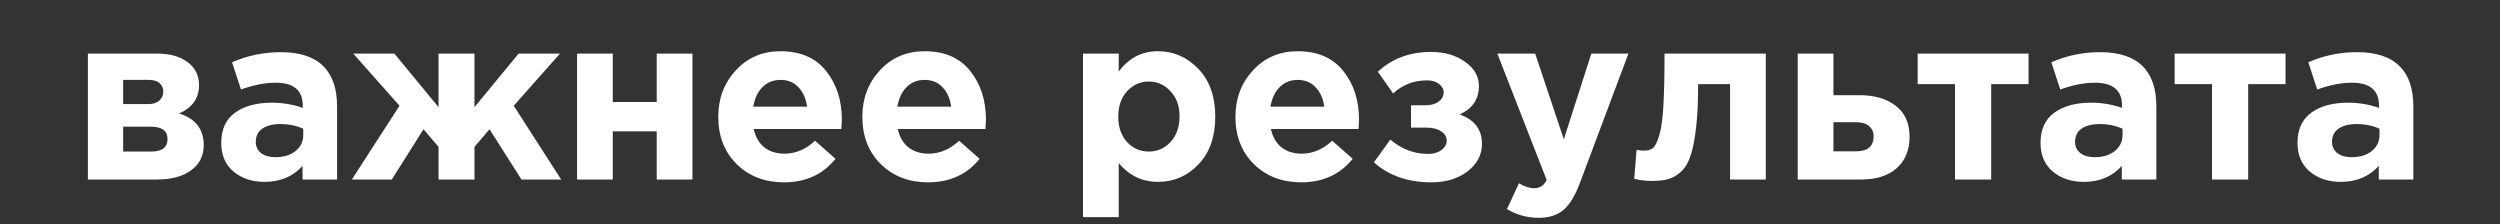 <?xml version="1.0" encoding="UTF-8"?> <svg xmlns="http://www.w3.org/2000/svg" width="947" height="85" viewBox="0 0 947 85" fill="none"><rect x="0" y="0" width="947" height="85" fill="#333333" stroke="none"/> <path d="M33.292 20.296H59.458C64.323 20.296 68.18 21.364 71.028 23.5C73.935 25.636 75.389 28.543 75.389 32.222C75.389 37.206 72.867 40.796 67.824 42.991C74.054 44.89 77.169 48.895 77.169 55.006C77.169 59.041 75.567 62.215 72.363 64.529C69.218 66.843 64.887 68 59.369 68H33.292V20.296ZM46.642 39.431H56.165C58.004 39.431 59.398 38.986 60.348 38.096C61.356 37.206 61.861 36.049 61.861 34.625C61.861 33.379 61.386 32.341 60.437 31.51C59.547 30.679 58.182 30.264 56.343 30.264H46.642V39.431ZM46.642 57.409H57.322C61.416 57.409 63.463 55.807 63.463 52.603C63.463 49.518 61.297 47.975 56.966 47.975H46.642V57.409ZM100.185 68.89C95.498 68.89 91.582 67.585 88.437 64.974C85.352 62.363 83.809 58.744 83.809 54.116C83.809 49.073 85.53 45.275 88.971 42.724C92.472 40.173 97.159 38.897 103.033 38.897C107.008 38.897 110.895 39.55 114.692 40.855V40.054C114.692 34.239 111.28 31.332 104.457 31.332C100.363 31.332 95.972 32.192 91.285 33.913L87.903 23.589C93.718 21.038 99.888 19.762 106.415 19.762C113.594 19.762 118.964 21.542 122.524 25.102C125.965 28.543 127.686 33.616 127.686 40.321V68H114.603V62.838C110.984 66.873 106.178 68.89 100.185 68.89ZM104.279 59.545C107.424 59.545 109.975 58.774 111.933 57.231C113.891 55.629 114.87 53.612 114.87 51.179V48.776C112.319 47.589 109.441 46.996 106.237 46.996C103.27 46.996 100.956 47.589 99.295 48.776C97.693 49.903 96.892 51.565 96.892 53.76C96.892 55.54 97.574 56.964 98.939 58.032C100.304 59.041 102.084 59.545 104.279 59.545ZM179.733 68H166.116V55.629L160.42 48.954L148.405 68H133.275L151.342 40.054L133.809 20.296H149.384L166.116 40.588V20.296H179.733V40.588L196.465 20.296H212.129L194.596 40.054L212.574 68H197.533L185.429 48.954L179.733 55.629V68ZM262.292 20.296V68H248.764V49.755H232.121V68H218.593V20.296H232.121V38.63H248.764V20.296H262.292ZM296.997 69.068C289.759 69.068 283.796 66.784 279.108 62.215C274.421 57.587 272.077 51.594 272.077 44.237C272.077 37.295 274.302 31.421 278.752 26.615C283.202 21.809 288.839 19.406 295.662 19.406C303.198 19.406 308.953 21.898 312.928 26.882C316.904 31.866 318.891 38.007 318.891 45.305C318.891 46.017 318.832 47.204 318.713 48.865H285.516C286.169 51.891 287.504 54.205 289.521 55.807C291.539 57.409 294.09 58.21 297.175 58.21C301.388 58.21 305.245 56.578 308.745 53.315L316.488 60.168C311.682 66.101 305.185 69.068 296.997 69.068ZM285.338 40.41H305.719C305.304 37.325 304.206 34.862 302.426 33.023C300.706 31.184 298.451 30.264 295.662 30.264C292.933 30.264 290.649 31.184 288.809 33.023C287.029 34.803 285.872 37.265 285.338 40.41ZM351.579 69.068C344.341 69.068 338.378 66.784 333.69 62.215C329.003 57.587 326.659 51.594 326.659 44.237C326.659 37.295 328.884 31.421 333.334 26.615C337.784 21.809 343.421 19.406 350.244 19.406C357.78 19.406 363.535 21.898 367.51 26.882C371.486 31.866 373.473 38.007 373.473 45.305C373.473 46.017 373.414 47.204 373.295 48.865H340.098C340.751 51.891 342.086 54.205 344.103 55.807C346.121 57.409 348.672 58.21 351.757 58.21C355.97 58.21 359.827 56.578 363.327 53.315L371.07 60.168C366.264 66.101 359.767 69.068 351.579 69.068ZM339.92 40.41H360.301C359.886 37.325 358.788 34.862 357.008 33.023C355.288 31.184 353.033 30.264 350.244 30.264C347.515 30.264 345.231 31.184 343.391 33.023C341.611 34.803 340.454 37.265 339.92 40.41ZM410.238 82.24V20.296H423.766V27.149C427.563 21.987 432.518 19.406 438.629 19.406C444.562 19.406 449.665 21.631 453.937 26.081C458.209 30.531 460.345 36.583 460.345 44.237C460.345 51.832 458.209 57.854 453.937 62.304C449.724 66.695 444.622 68.89 438.629 68.89C432.696 68.89 427.741 66.517 423.766 61.77V82.24H410.238ZM426.881 53.76C429.136 56.193 431.895 57.409 435.158 57.409C438.421 57.409 441.18 56.193 443.435 53.76C445.69 51.268 446.817 48.034 446.817 44.059C446.817 40.202 445.69 37.058 443.435 34.625C441.18 32.133 438.421 30.887 435.158 30.887C431.895 30.887 429.136 32.133 426.881 34.625C424.686 37.058 423.588 40.262 423.588 44.237C423.588 48.094 424.686 51.268 426.881 53.76ZM492.902 69.068C485.663 69.068 479.7 66.784 475.013 62.215C470.325 57.587 467.982 51.594 467.982 44.237C467.982 37.295 470.207 31.421 474.657 26.615C479.107 21.809 484.743 19.406 491.567 19.406C499.102 19.406 504.857 21.898 508.833 26.882C512.808 31.866 514.796 38.007 514.796 45.305C514.796 46.017 514.736 47.204 514.618 48.865H481.421C482.073 51.891 483.408 54.205 485.426 55.807C487.443 57.409 489.994 58.21 493.08 58.21C497.292 58.21 501.149 56.578 504.65 53.315L512.393 60.168C507.587 66.101 501.09 69.068 492.902 69.068ZM481.243 40.41H501.624C501.208 37.325 500.111 34.862 498.331 33.023C496.61 31.184 494.355 30.264 491.567 30.264C488.837 30.264 486.553 31.184 484.714 33.023C482.934 34.803 481.777 37.265 481.243 40.41ZM527.726 35.426L521.941 27.149C527.34 22.165 534.045 19.673 542.055 19.673C547.217 19.673 551.518 20.919 554.96 23.411C558.46 25.844 560.211 28.899 560.211 32.578C560.211 37.562 557.778 41.152 552.913 43.347C558.549 45.364 561.368 49.073 561.368 54.472C561.368 58.625 559.558 62.096 555.939 64.885C552.319 67.674 547.721 69.068 542.144 69.068C533.362 69.068 526.124 66.546 520.428 61.503L526.658 52.87C530.87 56.489 535.647 58.299 540.987 58.299C543.004 58.299 544.665 57.824 545.971 56.875C547.335 55.866 548.018 54.65 548.018 53.226C548.018 51.802 547.306 50.645 545.882 49.755C544.517 48.806 542.589 48.331 540.097 48.331H534.49V39.876H540.008C542.084 39.876 543.746 39.401 544.992 38.452C546.238 37.503 546.861 36.346 546.861 34.981C546.861 33.735 546.267 32.667 545.081 31.777C543.894 30.887 542.411 30.442 540.631 30.442C535.528 30.442 531.226 32.103 527.726 35.426ZM582.856 82.507C578.584 82.507 574.579 81.409 570.841 79.214L575.38 69.424C577.456 70.67 579.385 71.293 581.165 71.293C583.301 71.293 584.873 70.255 585.882 68.178L567.192 20.296H581.521L592.379 52.781L602.792 20.296H616.854L598.52 69.157C596.68 74.082 594.604 77.523 592.29 79.481C589.976 81.498 586.831 82.507 582.856 82.507ZM630.525 20.296H668.884V68H655.356V31.866H643.252C643.252 38.155 643.015 43.466 642.54 47.797C642.065 52.128 641.413 55.659 640.582 58.388C639.751 61.117 638.594 63.224 637.111 64.707C635.628 66.19 634.026 67.199 632.305 67.733C630.584 68.267 628.448 68.534 625.897 68.534C623.464 68.534 621.18 68.267 619.044 67.733L619.934 56.786C621.002 56.964 621.951 57.053 622.782 57.053C624.206 57.053 625.333 56.727 626.164 56.074C626.995 55.362 627.766 53.819 628.478 51.446C629.249 49.013 629.783 45.305 630.08 40.321C630.377 35.278 630.525 28.603 630.525 20.296ZM680.975 68V20.296H694.503V36.049H704.293C710.049 36.049 714.647 37.384 718.088 40.054C721.589 42.724 723.339 46.64 723.339 51.802C723.339 56.845 721.708 60.821 718.444 63.728C715.24 66.576 710.761 68 705.005 68H680.975ZM702.958 46.284H694.503V57.32H703.047C707.497 57.32 709.722 55.421 709.722 51.624C709.722 49.963 709.129 48.657 707.942 47.708C706.815 46.759 705.154 46.284 702.958 46.284ZM768.416 20.296V31.866H754.265V68H740.559V31.866H726.408V20.296H768.416ZM789.327 68.89C784.639 68.89 780.723 67.585 777.579 64.974C774.493 62.363 772.951 58.744 772.951 54.116C772.951 49.073 774.671 45.275 778.113 42.724C781.613 40.173 786.301 38.897 792.175 38.897C796.15 38.897 800.036 39.55 803.834 40.855V40.054C803.834 34.239 800.422 31.332 793.599 31.332C789.505 31.332 785.114 32.192 780.427 33.913L777.045 23.589C782.859 21.038 789.03 19.762 795.557 19.762C802.736 19.762 808.106 21.542 811.666 25.102C815.107 28.543 816.828 33.616 816.828 40.321V68H803.745V62.838C800.125 66.873 795.319 68.89 789.327 68.89ZM793.421 59.545C796.565 59.545 799.117 58.774 801.075 57.231C803.033 55.629 804.012 53.612 804.012 51.179V48.776C801.46 47.589 798.583 46.996 795.379 46.996C792.412 46.996 790.098 47.589 788.437 48.776C786.835 49.903 786.034 51.565 786.034 53.76C786.034 55.54 786.716 56.964 788.081 58.032C789.445 59.041 791.225 59.545 793.421 59.545ZM865.76 20.296V31.866H851.609V68H837.903V31.866H823.752V20.296H865.76ZM886.67 68.89C881.983 68.89 878.067 67.585 874.922 64.974C871.837 62.363 870.294 58.744 870.294 54.116C870.294 49.073 872.015 45.275 875.456 42.724C878.957 40.173 883.644 38.897 889.518 38.897C893.494 38.897 897.38 39.55 901.177 40.855V40.054C901.177 34.239 897.766 31.332 890.942 31.332C886.848 31.332 882.458 32.192 877.77 33.913L874.388 23.589C880.203 21.038 886.374 19.762 892.9 19.762C900.08 19.762 905.449 21.542 909.009 25.102C912.451 28.543 914.171 33.616 914.171 40.321V68H901.088V62.838C897.469 66.873 892.663 68.89 886.67 68.89ZM890.764 59.545C893.909 59.545 896.46 58.774 898.418 57.231C900.376 55.629 901.355 53.612 901.355 51.179V48.776C898.804 47.589 895.926 46.996 892.722 46.996C889.756 46.996 887.442 47.589 885.78 48.776C884.178 49.903 883.377 51.565 883.377 53.76C883.377 55.54 884.06 56.964 885.424 58.032C886.789 59.041 888.569 59.545 890.764 59.545Z" fill="white"></path> </svg> 